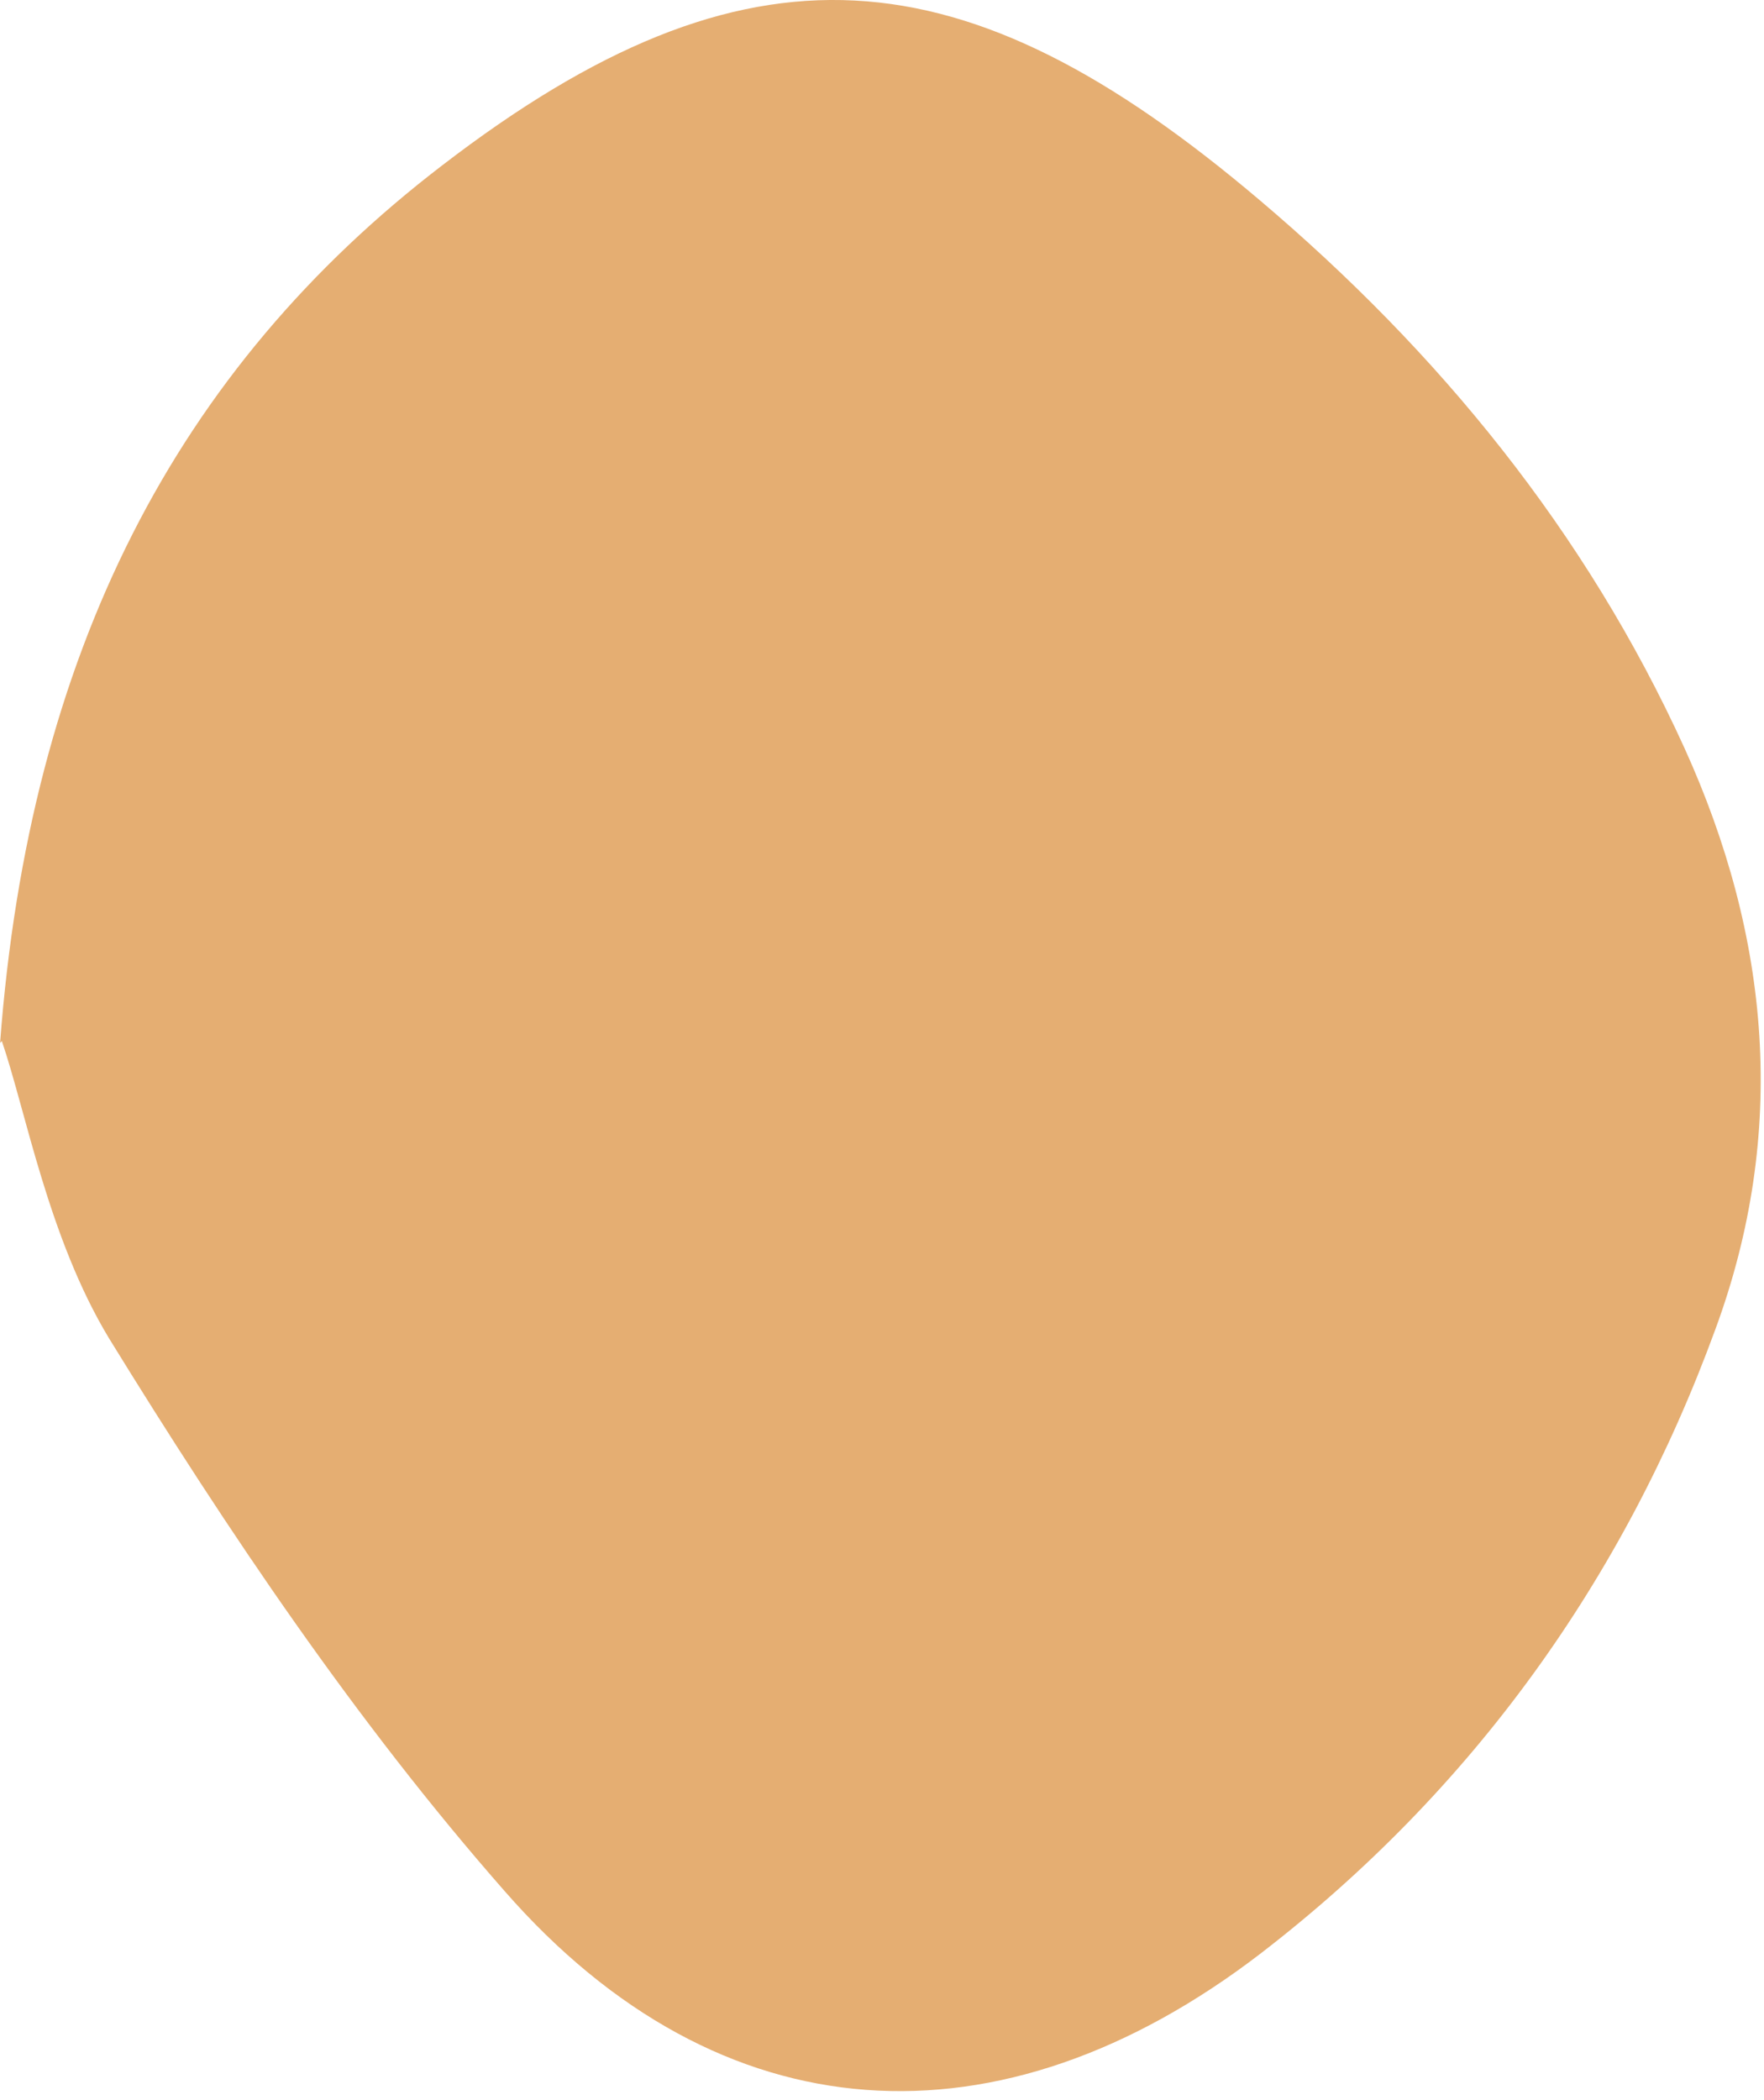 <?xml version="1.0" encoding="UTF-8"?> <svg xmlns="http://www.w3.org/2000/svg" width="21" height="25" viewBox="0 0 21 25" fill="none"> <path d="M0.022 12.393C0.31 13.236 0.577 14.738 1.297 15.93C2.715 18.233 4.237 20.495 6.006 22.51C8.576 25.451 11.907 25.636 15.012 23.251C17.521 21.318 19.33 18.809 20.42 15.827C21.284 13.483 21.078 11.159 20.05 8.898C18.878 6.327 17.13 4.189 14.992 2.379C11.475 -0.603 8.905 -0.829 5.265 1.968C2.099 4.394 0.351 7.767 0.001 12.414L0.022 12.393Z" fill="#E5AE72"></path> </svg> 